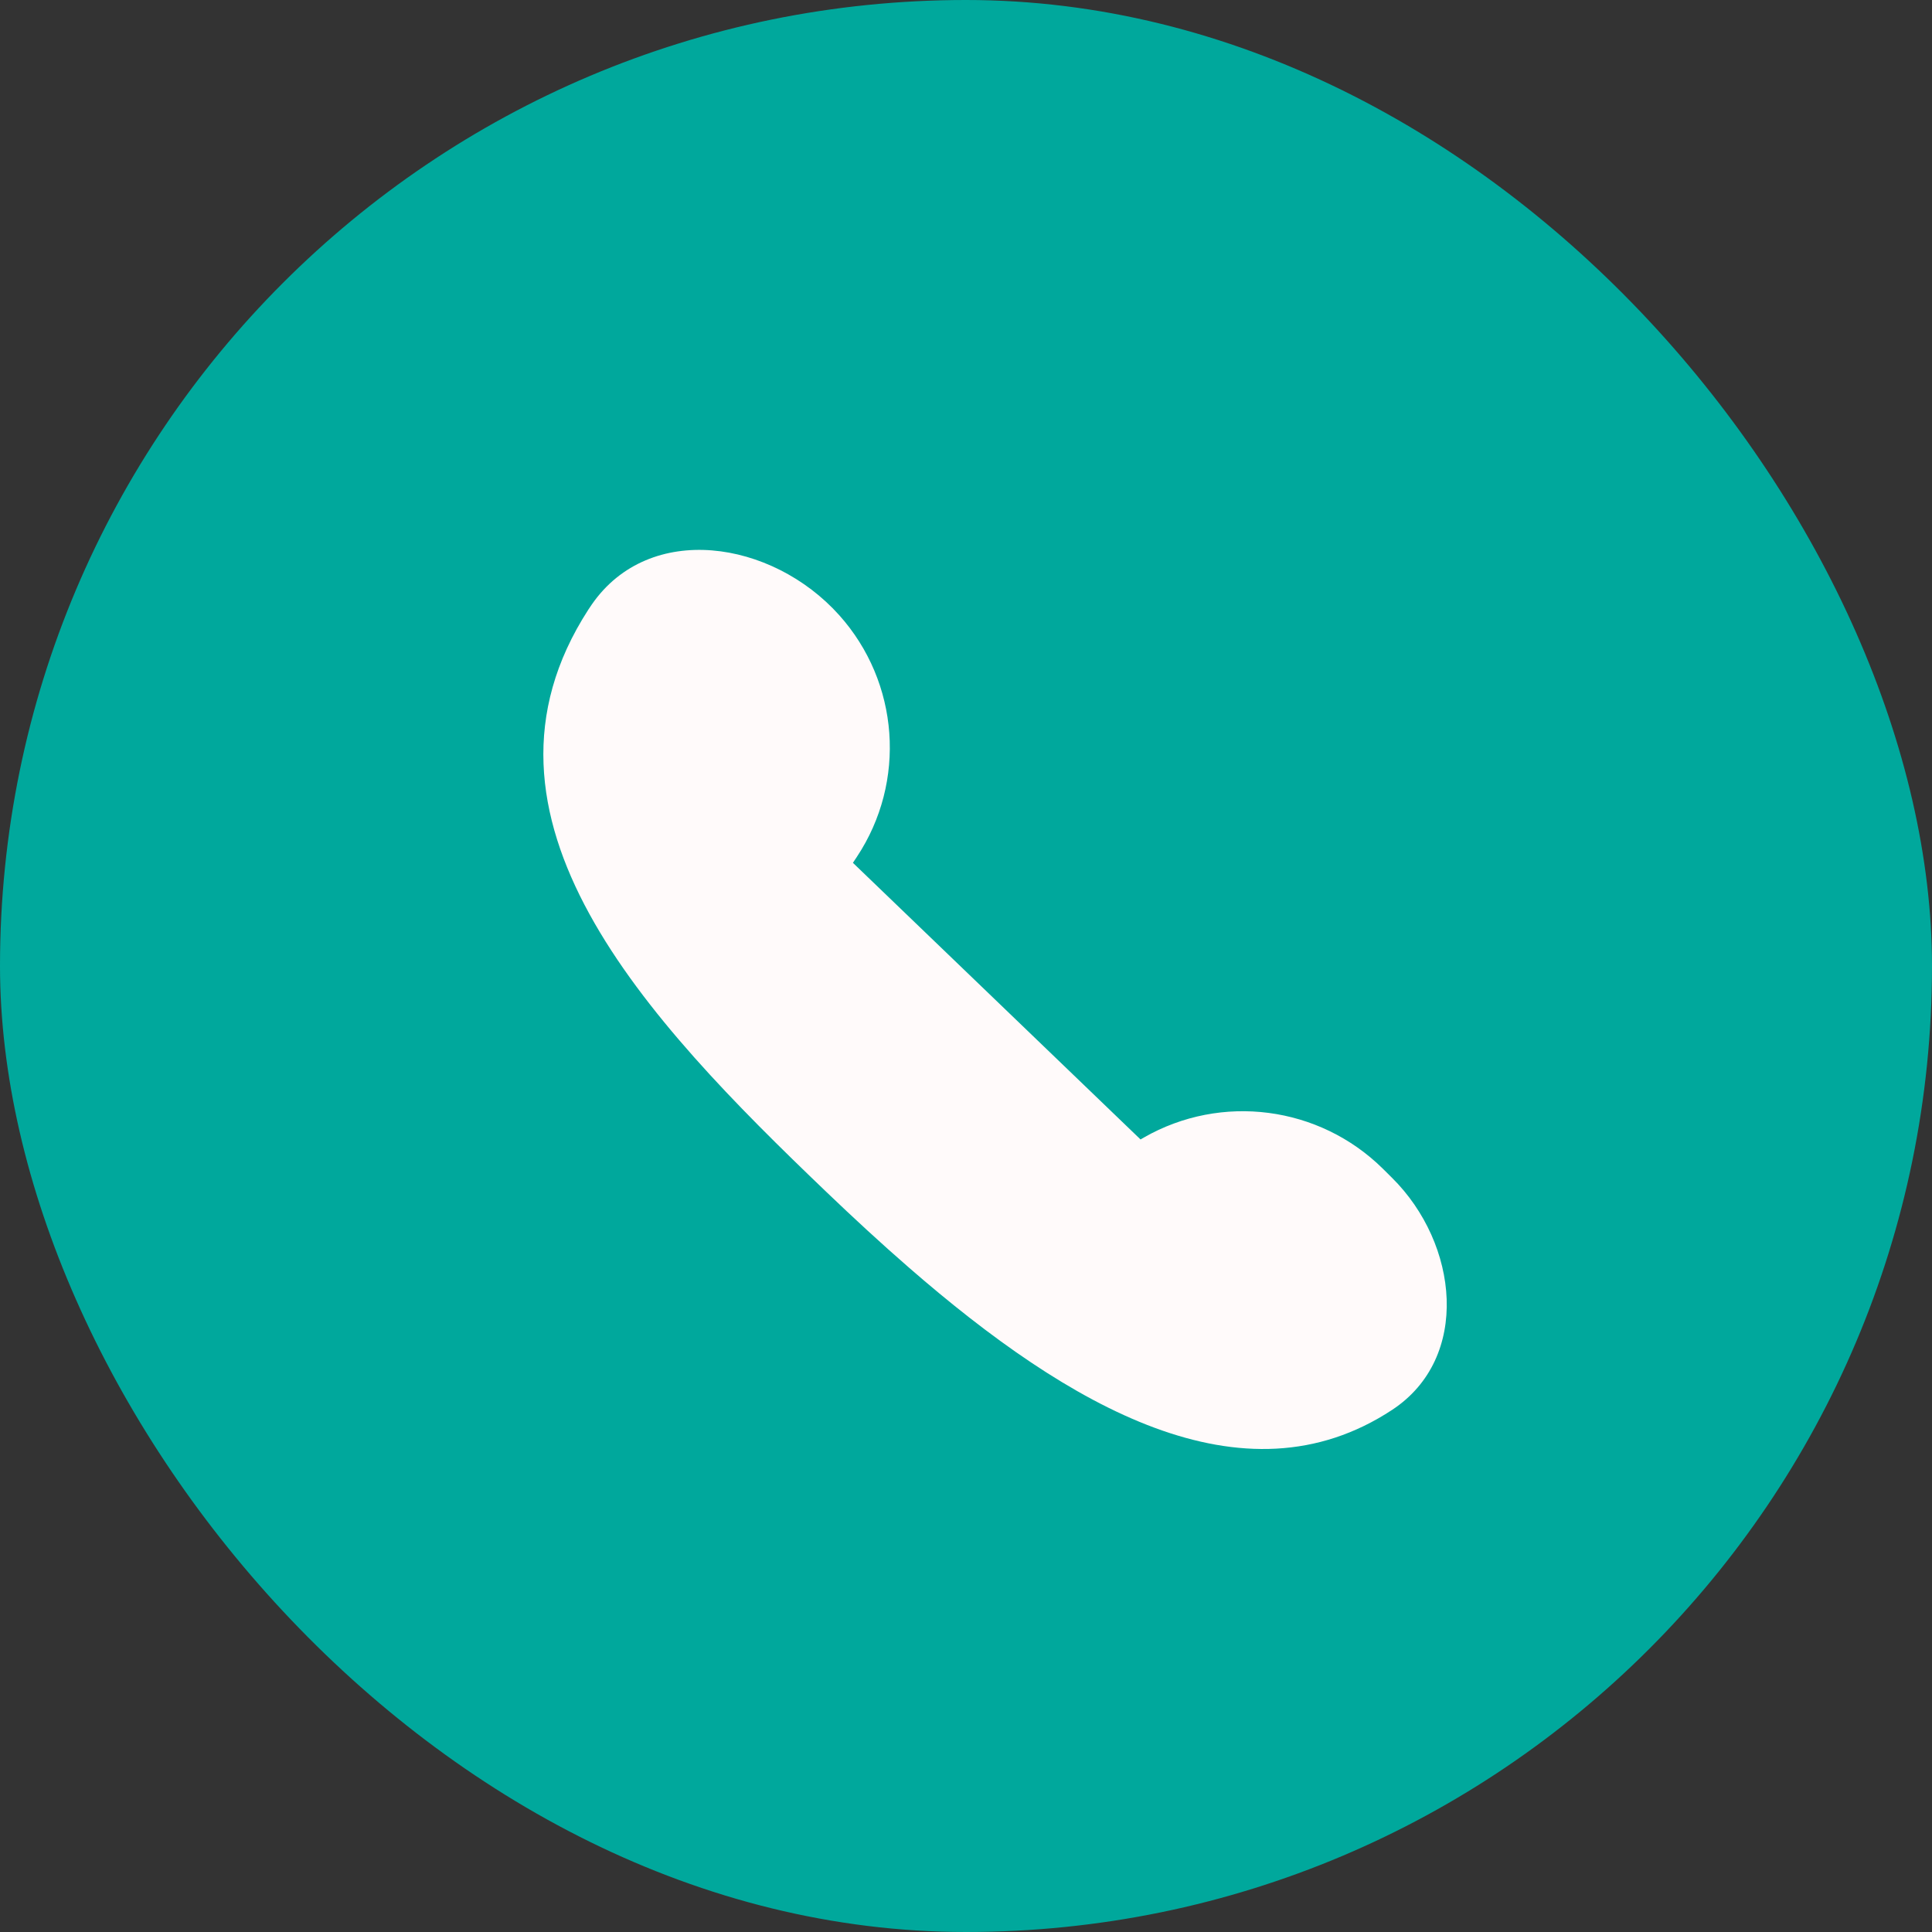 <svg xmlns="http://www.w3.org/2000/svg" width="32" height="32" viewBox="0 0 32 32" fill="none"><rect x="0" y="0" width="32" height="32" fill="#333333" stroke="none"/><rect width="32" height="32" rx="16" fill="#00A89C"></rect><path d="M14.192 14.193L14.127 14.291L18.891 18.873L18.944 18.842C20.23 18.105 21.851 18.316 22.906 19.359L23.054 19.506C24.163 20.602 24.362 22.491 23.061 23.35C20.587 24.981 17.704 23.299 15.06 21C14.594 20.595 14.136 20.172 13.688 19.743C10.7 16.883 7.521 13.537 9.745 10.097C9.764 10.068 9.784 10.038 9.805 10.008C10.76 8.635 12.782 8.943 13.899 10.188C14.897 11.301 15.018 12.947 14.192 14.193Z" fill="#FFFAFA"></path></svg>
